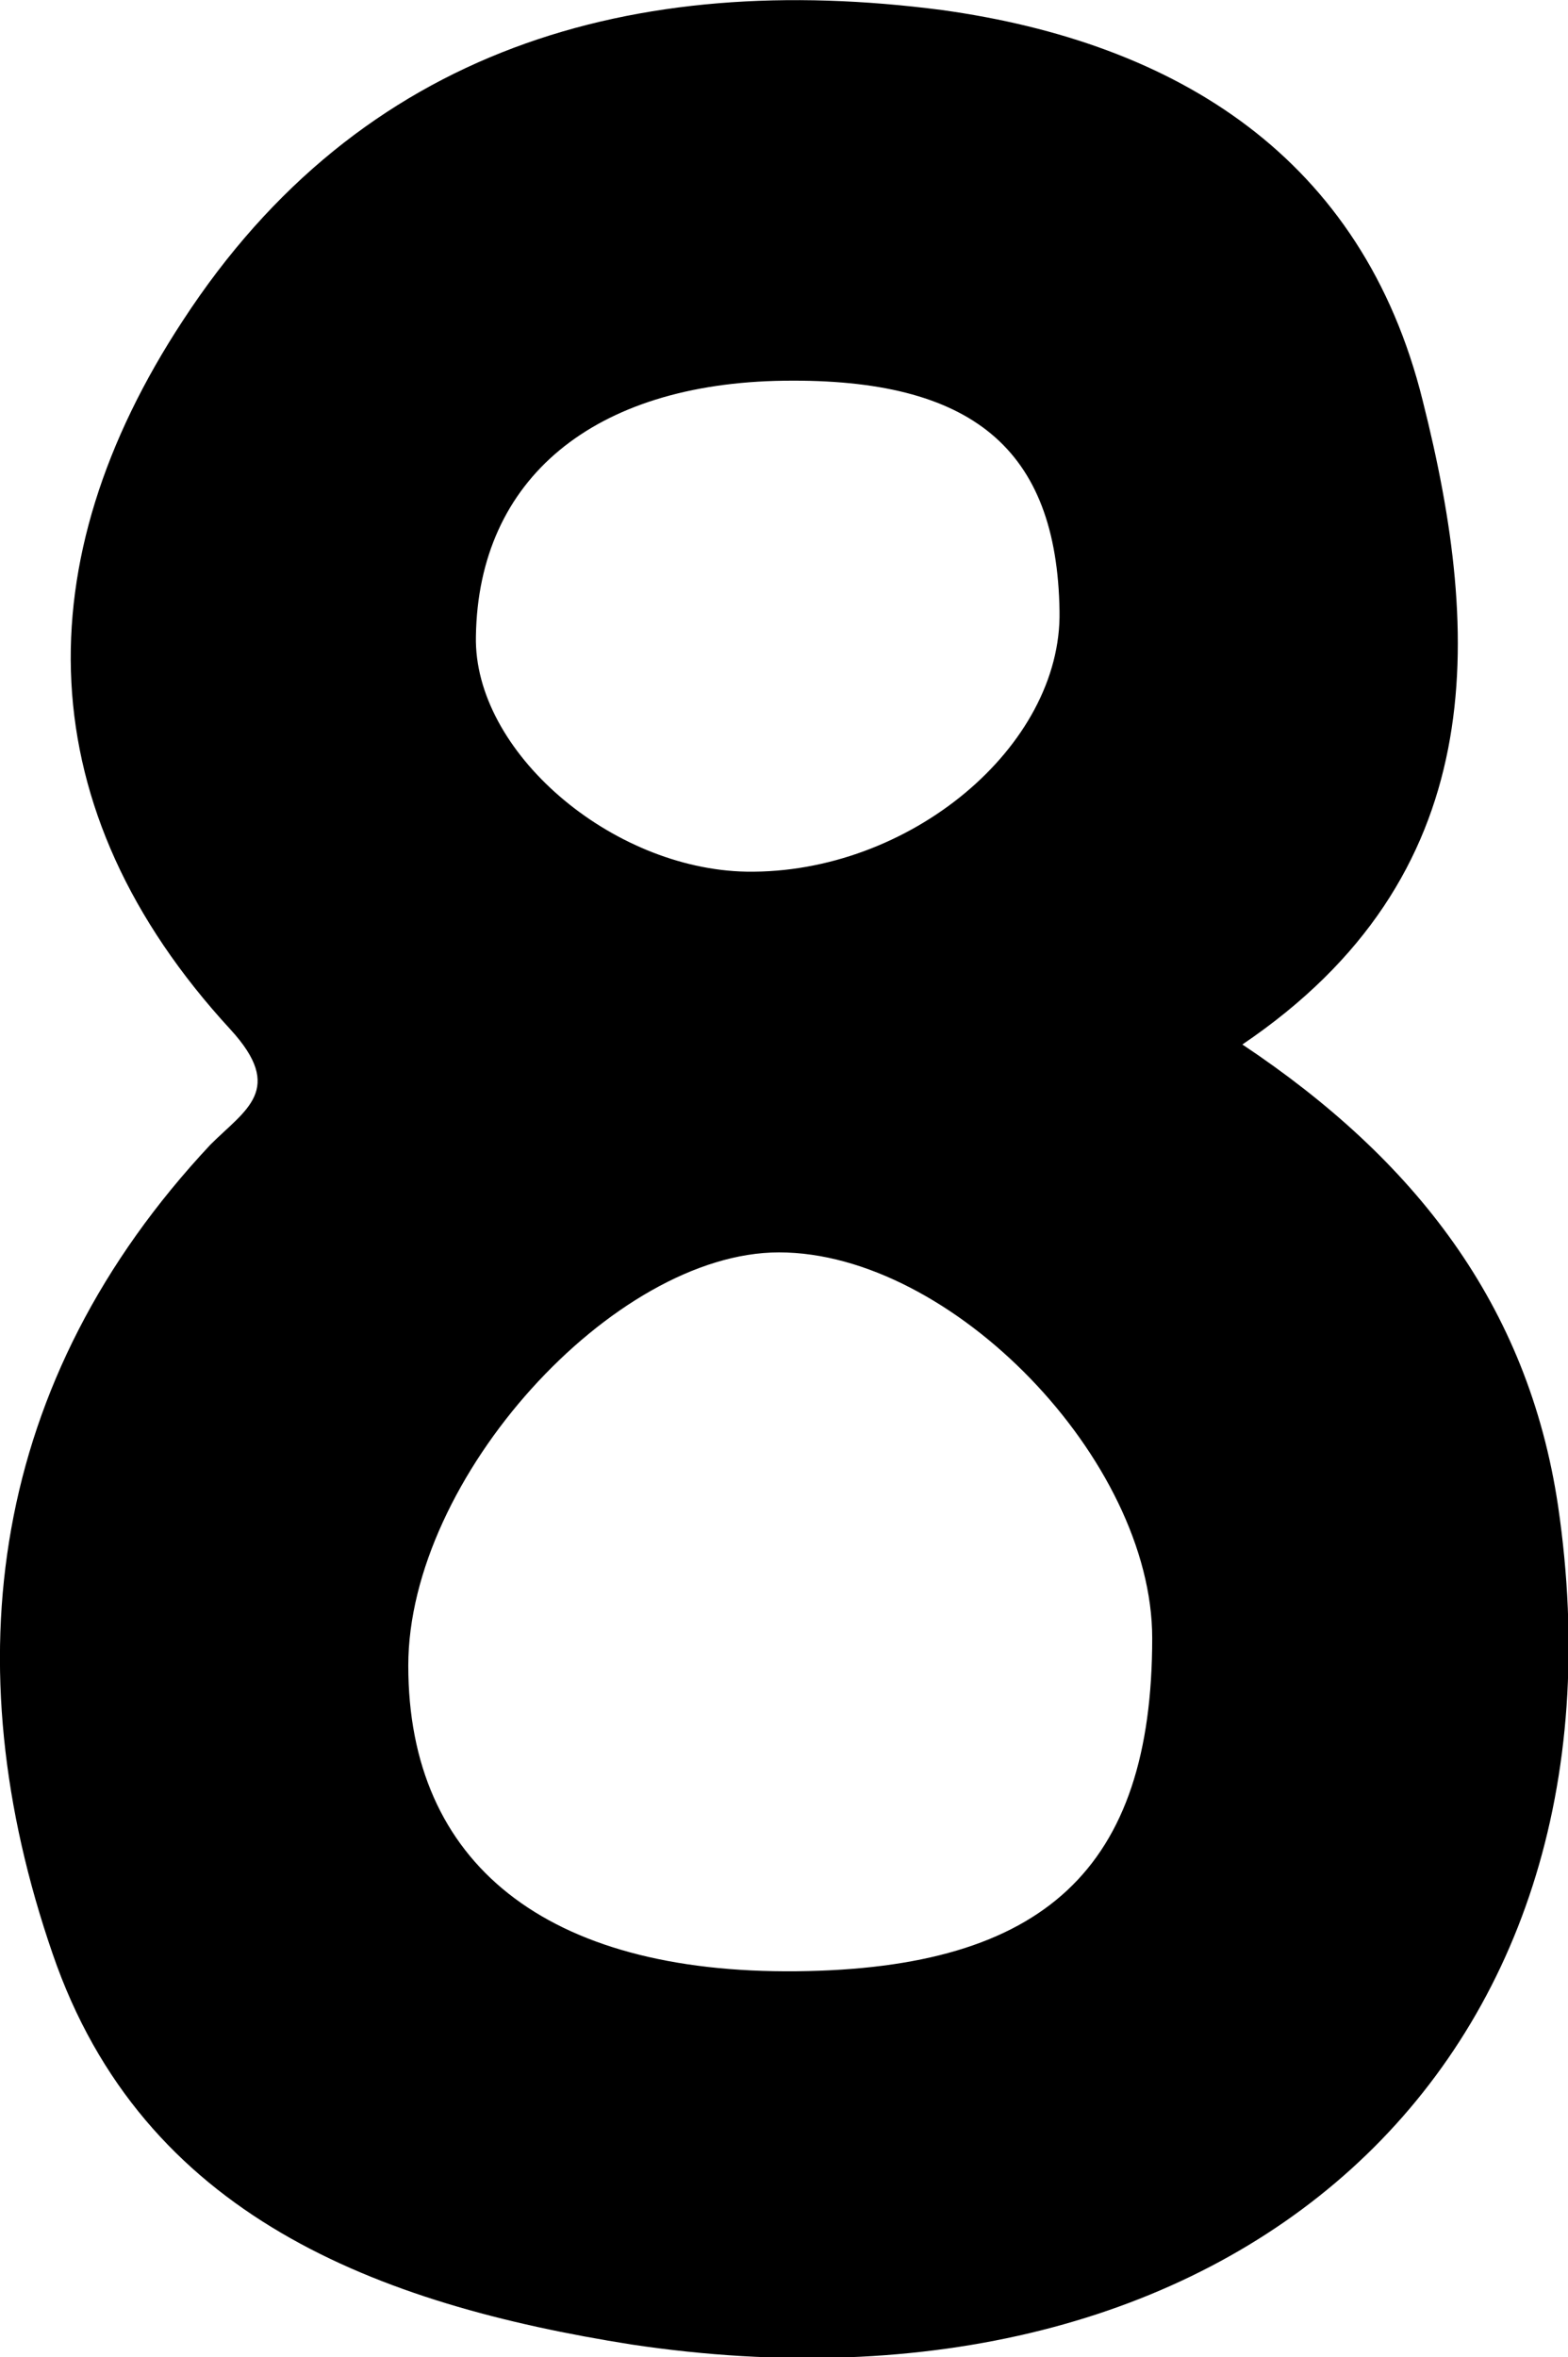 <svg version="1.0" id="number8BlackGraphic" xmlns="http://www.w3.org/2000/svg" xmlns:xlink="http://www.w3.org/1999/xlink" x="0px" y="0px" viewBox="0 0 62.6 94.1" enable-background="new 0 0 62.6 94.1" xml:space="preserve"><g id="number8Black"><path d="M62.2,60.1c-1.2-8-5.7-13.8-12.6-18.4c9.9-6.7,9.6-16.2,7.2-25.7C54.4,6.3,47,1.7,37.6,0.4C25.3-1.2,14.4,1.9,7.3,12.8c-6.3,9.6-6.2,19.5,1.9,28.3c2.2,2.4,0.6,3.2-0.8,4.6C-0.4,55.1-1.9,66.4,2.1,78c3.6,10.5,13,14,23.1,15.6C49.2,97.2,65.5,82.5,62.2,60.1z M31.3,15.2c7.5-0.1,10.9,2.7,11,9.2c0.1,5.4-6,10.5-12.5,10.4c-5.4-0.1-10.9-4.8-10.8-9.4C19.1,19.1,23.7,15.3,31.3,15.2z M31.8,78.7c-10,0.1-15.5-4.3-15.5-12.2C16.3,59,24.5,50,31.1,50C38,50,46,58.3,46,65.4C46,74.6,41.7,78.6,31.8,78.7z"/></g></svg>